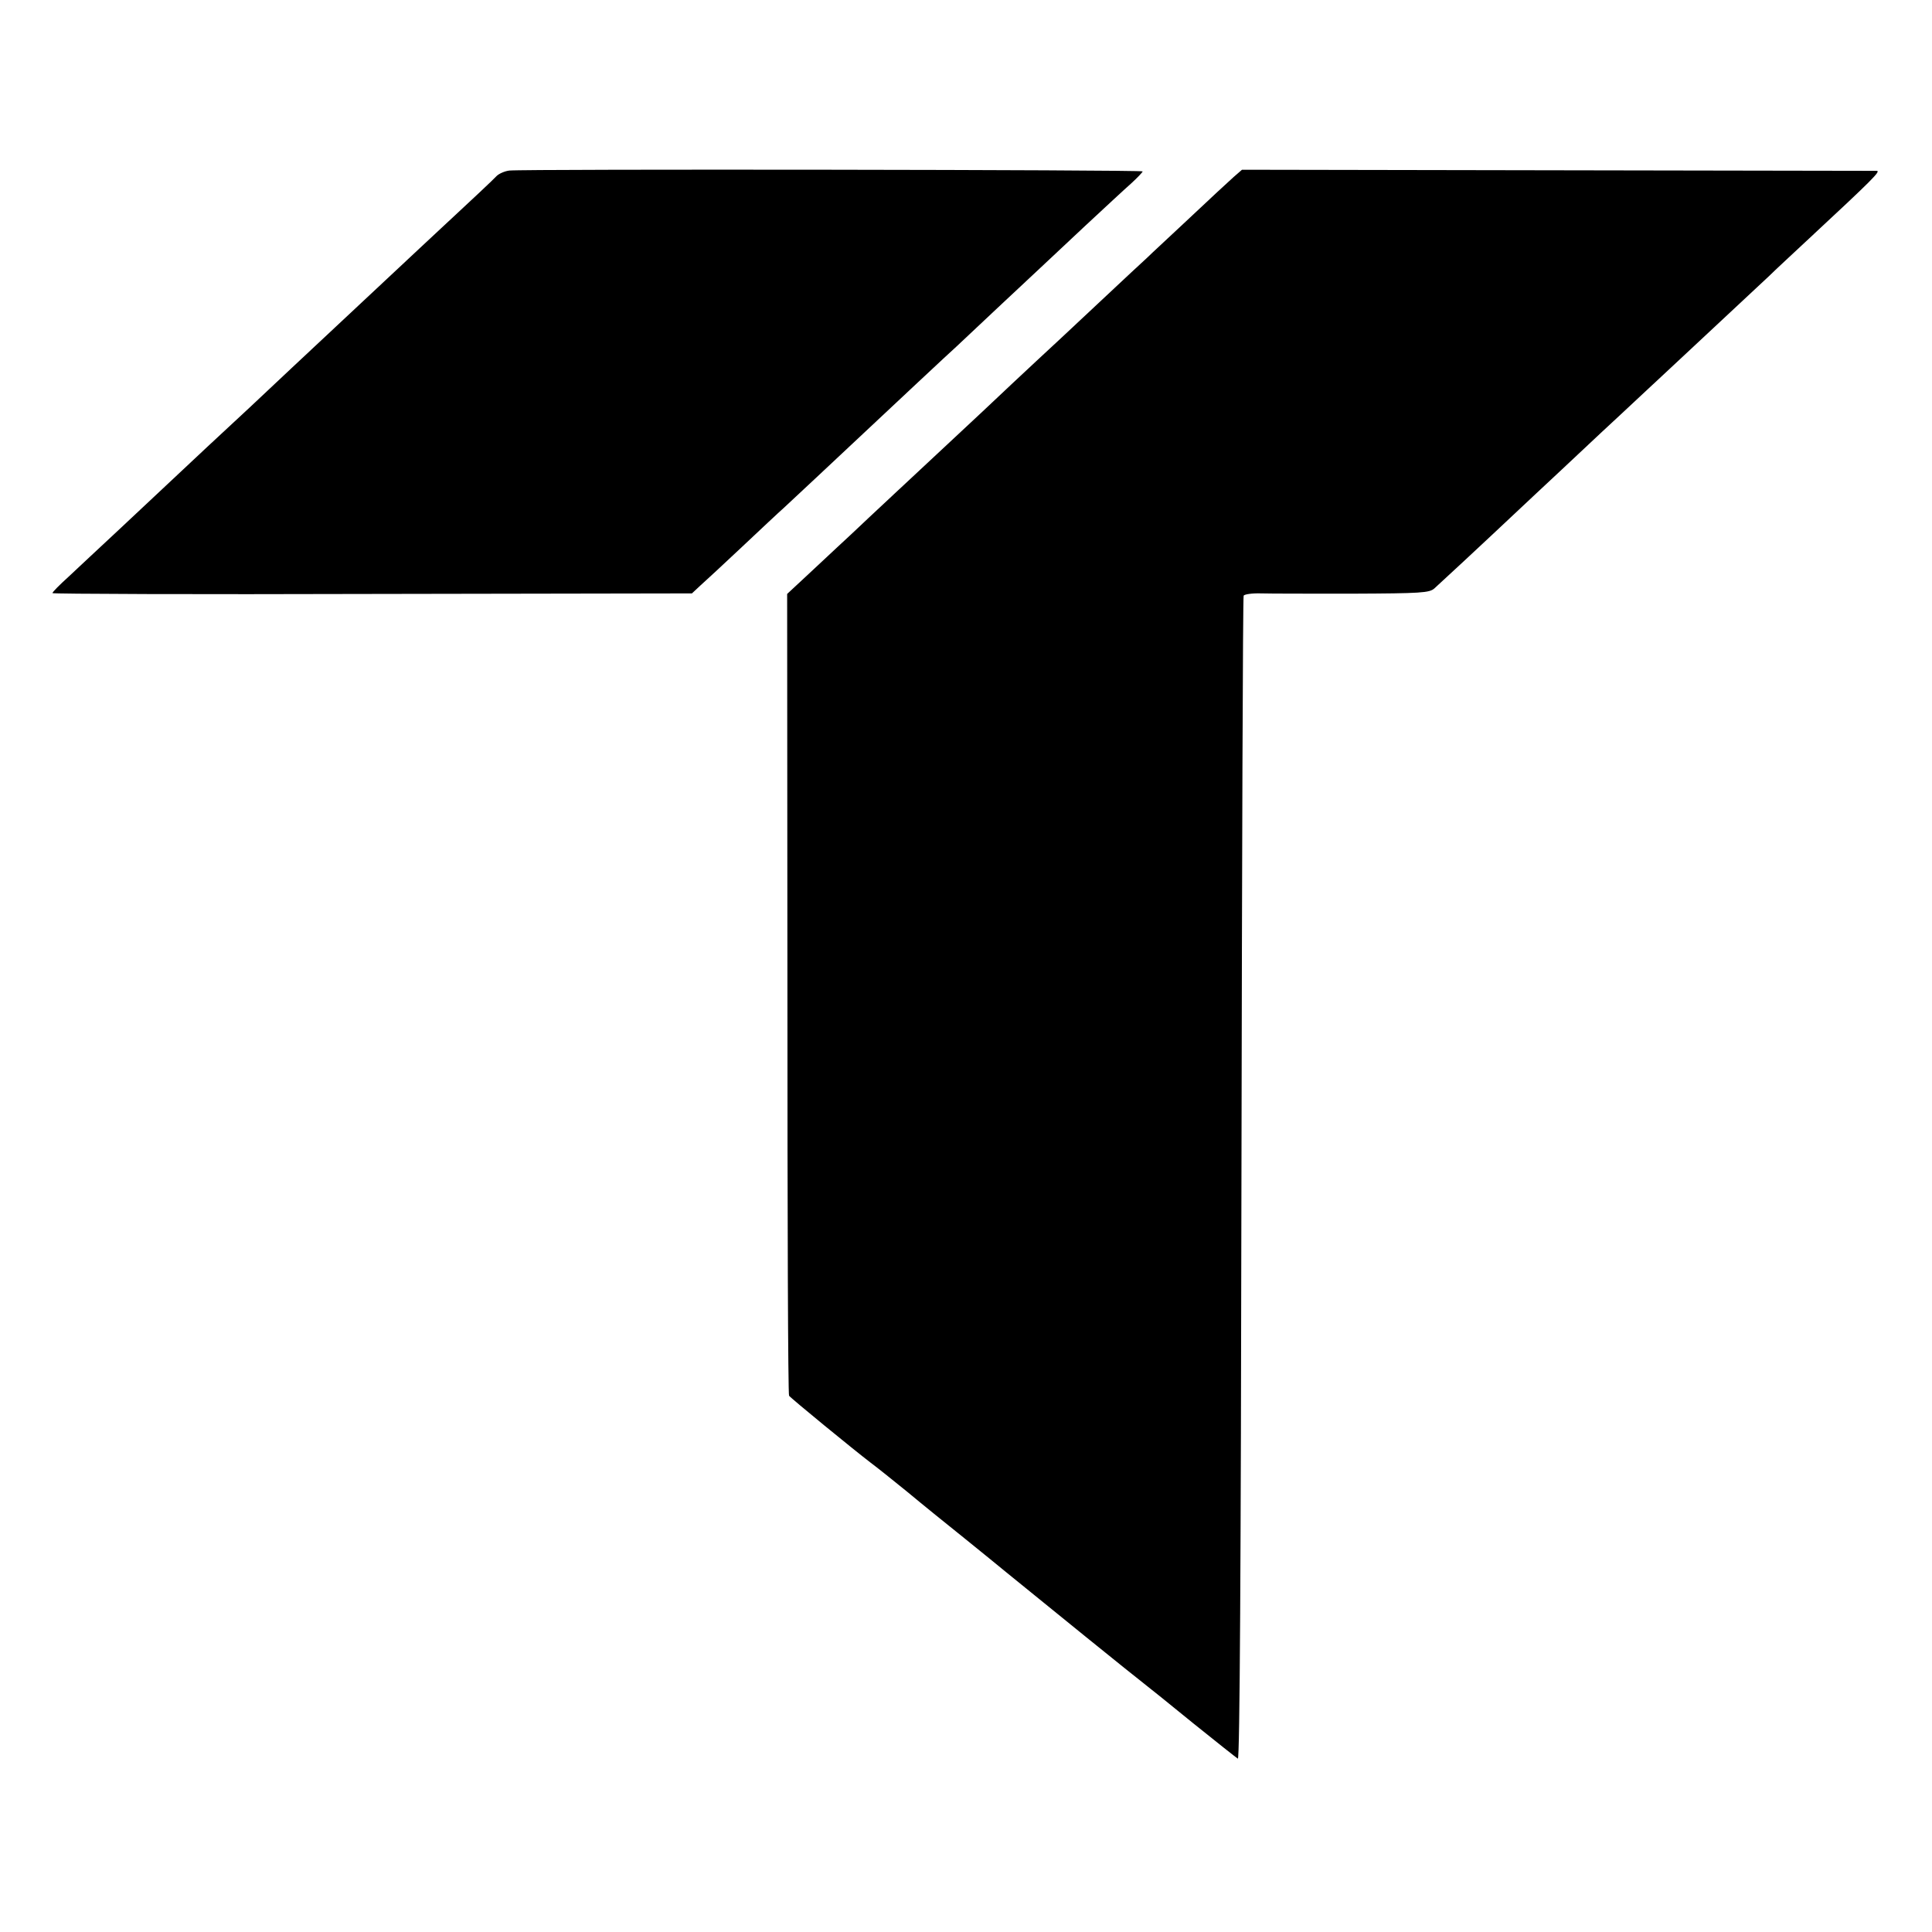 <?xml version="1.0" standalone="no"?>
<!DOCTYPE svg PUBLIC "-//W3C//DTD SVG 20010904//EN"
 "http://www.w3.org/TR/2001/REC-SVG-20010904/DTD/svg10.dtd">
<svg version="1.0" xmlns="http://www.w3.org/2000/svg"
 width="700pt" height="700pt" viewBox="0 0 700 700"
 preserveAspectRatio="xMidYMid meet">
<g transform="translate(0,700) scale(0.1,-0.1)"
fill="#000000" stroke="none">
<path d="M1845 6382 c-16 -2 -37 -11 -46 -20 -14 -15 -66 -64 -279 -262 -19
-18 -89 -83 -155 -145 -66 -62 -136 -127 -155 -145 -19 -18 -89 -83 -155 -145
-66 -62 -133 -125 -150 -141 -16 -15 -86 -80 -155 -144 -69 -65 -141 -132
-160 -150 -19 -18 -91 -85 -160 -150 -69 -64 -151 -141 -182 -170 -32 -29 -58
-55 -58 -59 0 -3 521 -5 1158 -3 l1159 2 30 28 c17 15 86 79 153 142 67 63
134 126 149 139 22 20 215 201 311 291 80 75 289 271 315 294 17 16 84 79 150
141 66 62 136 127 155 145 19 18 91 85 160 150 69 64 144 134 168 155 23 21
42 41 42 44 0 6 -2242 9 -2295 3z"/>
<path d="M4469 6358 c-17 -15 -87 -80 -156 -145 -69 -65 -141 -131 -158 -148
-18 -16 -84 -78 -146 -136 -168 -158 -180 -168 -255 -238 -38 -35 -125 -117
-194 -182 -69 -64 -143 -134 -165 -154 -46 -43 -263 -245 -310 -290 -18 -16
-77 -72 -132 -123 l-101 -94 1 -1448 c0 -796 2 -1452 6 -1457 6 -9 232 -194
296 -243 19 -14 78 -61 132 -105 54 -45 148 -121 208 -169 61 -49 128 -104
150 -122 136 -111 472 -383 500 -404 18 -14 99 -79 181 -146 82 -66 154 -123
159 -126 7 -4 11 699 13 2100 2 1158 5 2109 8 2114 4 5 31 9 63 8 31 -1 180
-1 332 -1 248 1 278 3 296 19 17 15 170 157 307 286 22 21 92 86 155 145 62
58 128 120 145 136 61 56 271 253 306 285 30 28 194 181 301 281 19 19 85 80
145 136 228 212 259 243 244 244 -8 0 -529 1 -1157 2 l-1143 2 -31 -27z"/>
</g>
</svg>
